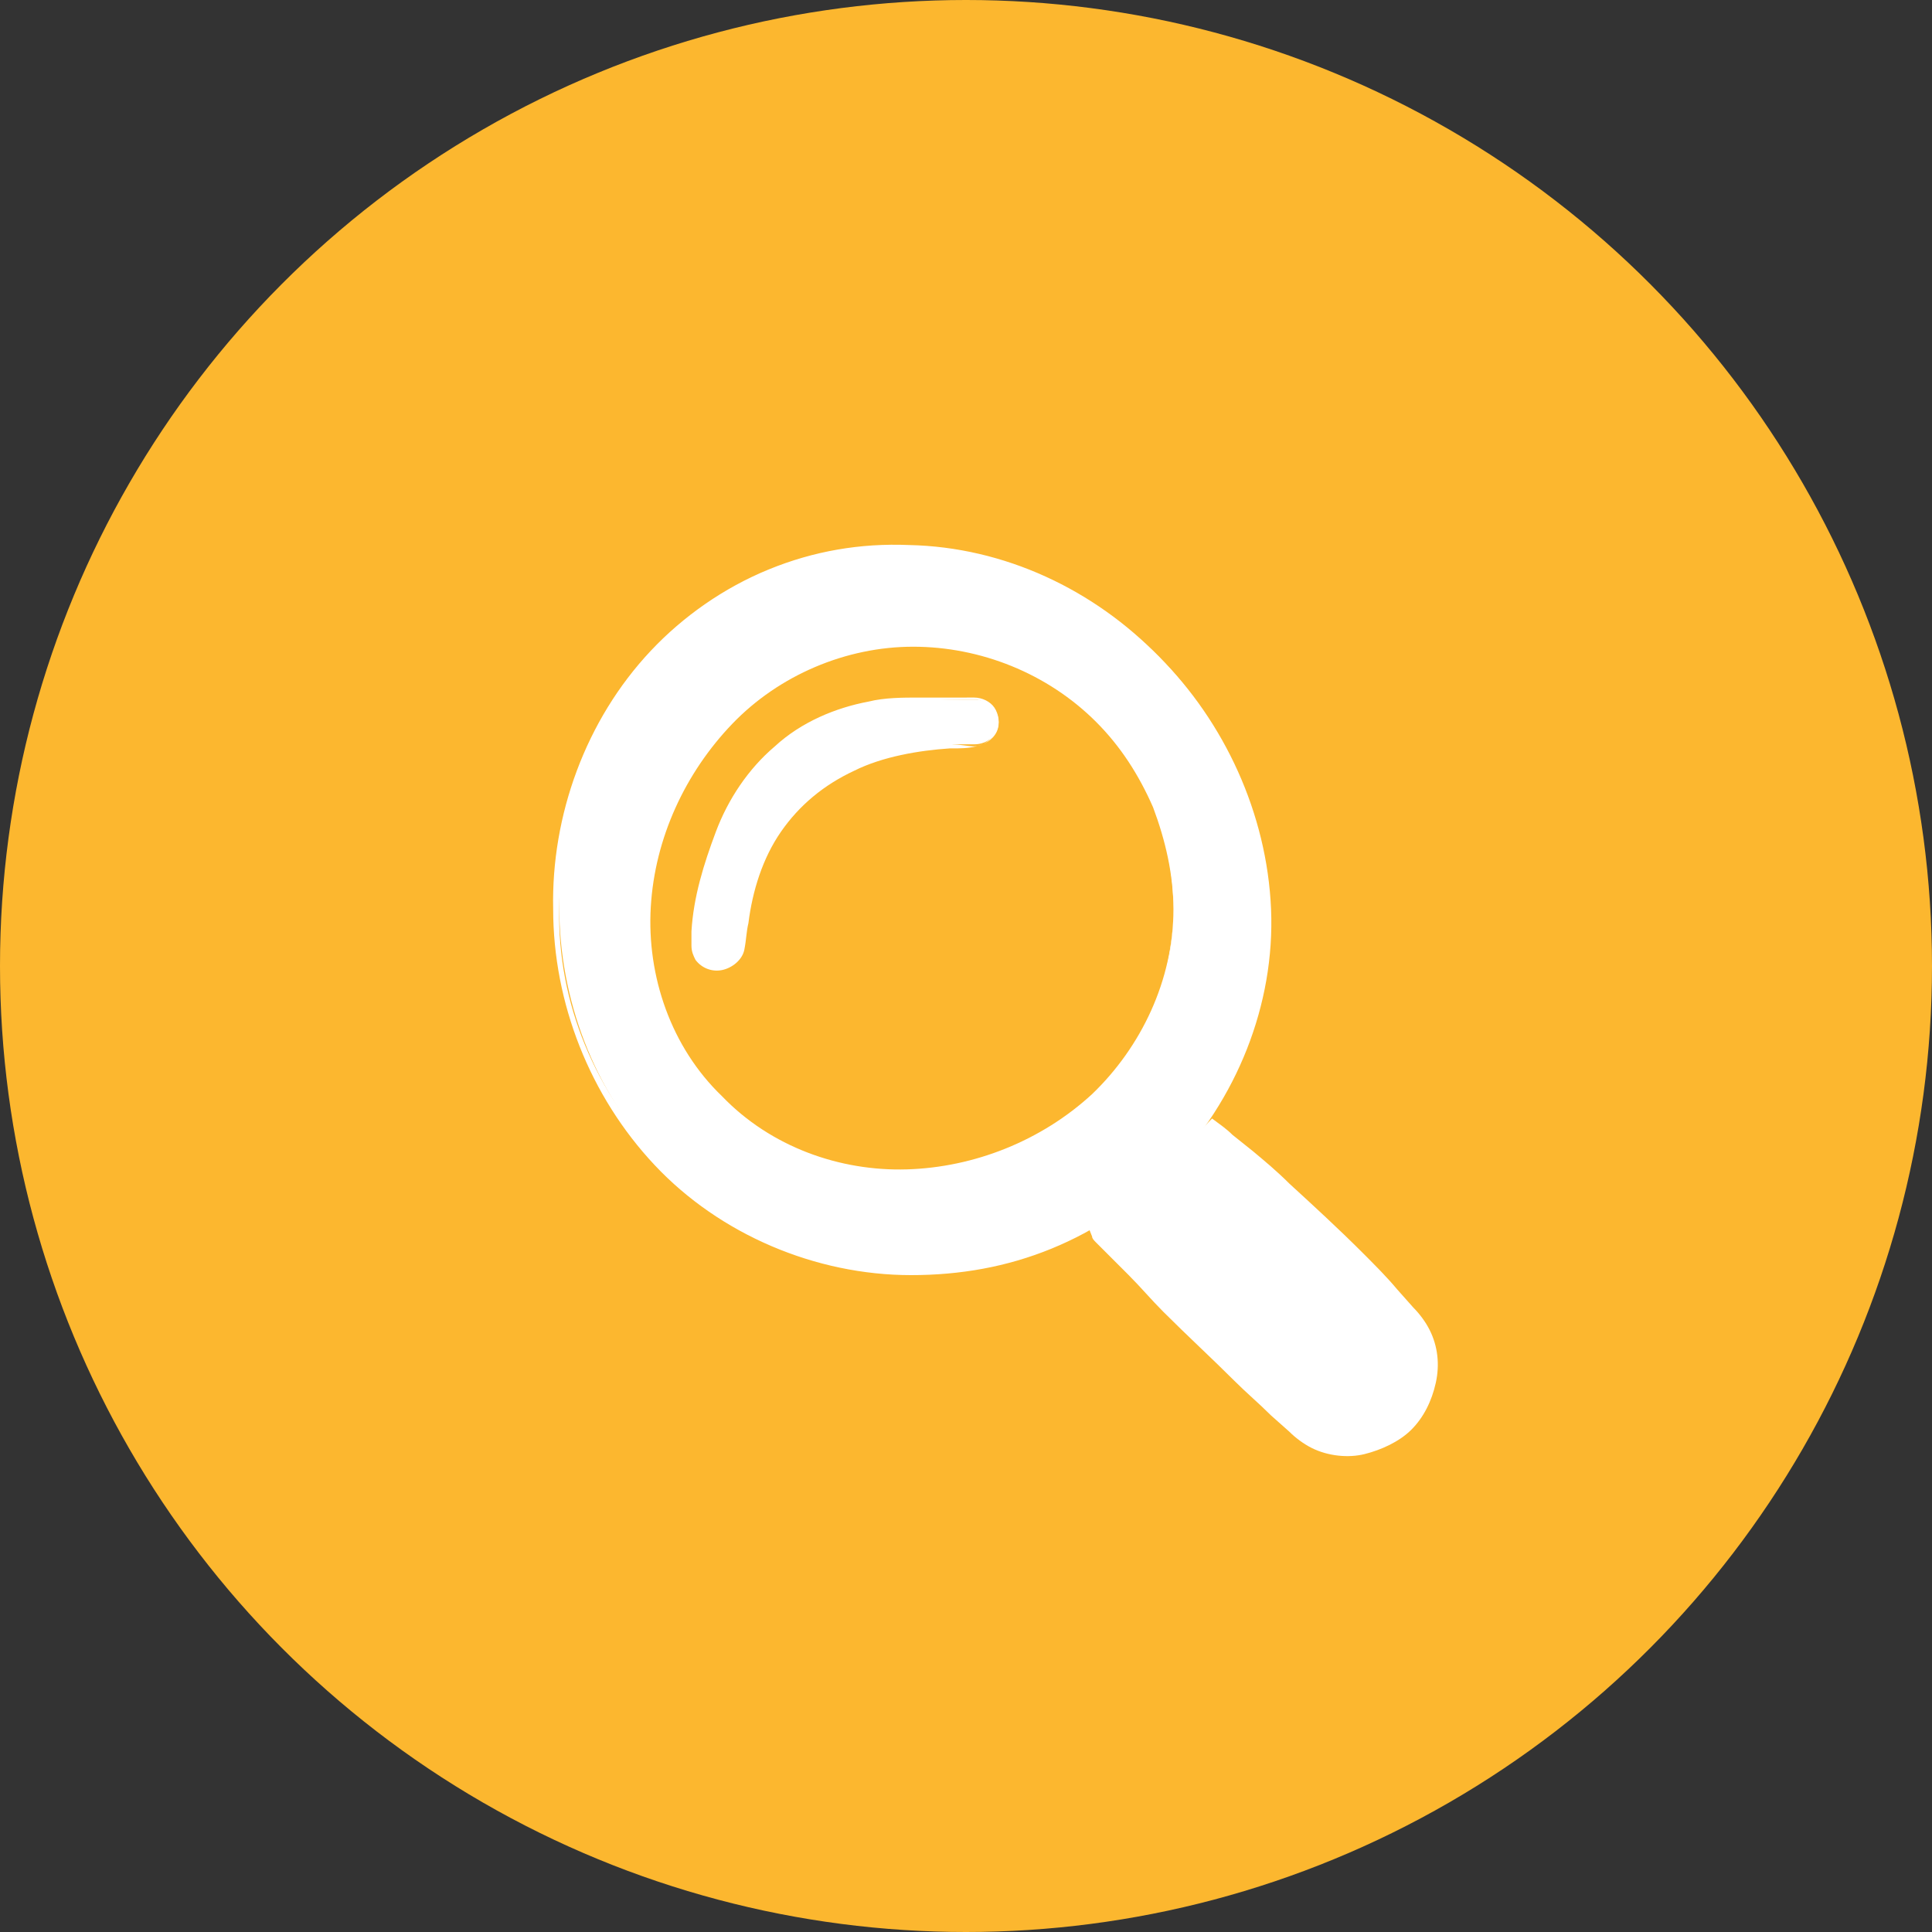 <?xml version="1.0" encoding="utf-8"?>
<!-- Generator: Adobe Illustrator 23.0.4, SVG Export Plug-In . SVG Version: 6.00 Build 0)  -->
<svg version="1.1" id="Layer_1" xmlns="http://www.w3.org/2000/svg" xmlns:xlink="http://www.w3.org/1999/xlink" x="0px" y="0px"
	 viewBox="0 0 95 95" style="enable-background:new 0 0 95 95;" xml:space="preserve">
<rect x="0" y="0" width="95" height="95" fill="#333333" stroke="none"/>
<style type="text/css">
	.st0{fill:#FCB72F;}
	.st1{fill:#FFFFFF;}
</style>
<circle class="st0" cx="47.5" cy="47.5" r="47.5"/>
<g>
	<g>
		<path class="st1" d="M57,32.3c-1.6-1.6-3.5-2.9-5.6-3.9C49.3,27.5,47,27,44.7,27c-2.3,0-4.6,0.4-6.7,1.3c-2.1,0.9-4.1,2.2-5.6,3.9
			c-3.2,3.3-5,7.8-4.9,12.4c0,4.5,1.7,9.1,4.9,12.4c3.2,3.3,7.8,5.3,12.4,5.3c2.3,0,4.6-0.4,6.8-1.3c2.1-0.9,4.1-2.2,5.7-3.8
			c3.3-3.3,5.1-7.9,5-12.5C62.2,40,60.2,35.6,57,32.3z M57.7,44.7c0,3.4-1.4,6.8-3.8,9.2c-2.4,2.4-5.8,3.9-9.2,3.9
			c-3.5,0.1-7-1.3-9.4-3.8c-2.5-2.5-3.7-6-3.7-9.4c0-3.4,1.4-6.8,3.8-9.3c1.2-1.2,2.6-2.3,4.2-3c1.6-0.7,3.4-1,5.1-1.1
			c1.8,0,3.5,0.4,5.1,1.1c1.6,0.7,3,1.7,4.2,3C56.4,37.9,57.7,41.3,57.7,44.7z"/>
		<g>
			<path class="st1" d="M57,32.4c-1.6-1.6-3.5-2.9-5.7-3.8c-2.1-0.9-4.4-1.3-6.6-1.3c-4.5,0.1-8.9,1.9-12.1,5.2
				c-3.2,3.2-5.1,7.6-5.1,12.2c-0.1,4.6,1.8,9.1,5,12.3c3.2,3.2,7.7,4.9,12.2,4.9c4.5,0,8.9-1.9,12-5c3.2-3.1,5-7.6,5.1-12.1
				c0-2.3-0.4-4.5-1.2-6.6C59.8,35.9,58.6,34,57,32.4z M57,32.3c3.2,3.2,5.3,7.7,5.5,12.4c0.2,4.7-1.7,9.4-5,12.8
				c-1.7,1.7-3.6,3-5.8,3.9c-2.2,0.9-4.5,1.3-6.9,1.3c-4.7,0-9.4-2-12.6-5.4c-3.2-3.4-5-8-5-12.6c-0.1-4.6,1.6-9.3,4.8-12.7
				c1.6-1.7,3.6-3.1,5.8-4c2.2-0.9,4.5-1.3,6.9-1.2C49.4,26.9,53.8,29,57,32.3z"/>
			<path class="st1" d="M57.7,44.7c0,3.4-1.3,6.9-3.7,9.5c-2.4,2.6-6,4-9.5,4c-3.6,0-7-1.6-9.4-4.2c-2.4-2.5-3.8-6-3.7-9.5
				c0-3.5,1.4-7,3.8-9.6c1.2-1.3,2.7-2.3,4.3-3.1c1.6-0.7,3.4-1,5.2-1.1c1.8,0.1,3.6,0.4,5.2,1.1c1.6,0.8,3.1,1.8,4.2,3.2
				C56.5,37.8,57.8,41.3,57.7,44.7z M57.7,44.7c0-1.7-0.4-3.4-1-5c-0.7-1.6-1.6-3-2.8-4.2c-2.4-2.4-5.7-3.7-9-3.7
				c-3.3,0-6.6,1.4-8.9,3.8c-2.3,2.4-3.8,5.6-4,9c-0.2,3.4,1,6.9,3.5,9.3c2.4,2.5,5.8,3.7,9.1,3.6c3.3-0.1,6.6-1.4,9.1-3.7
				C56.1,51.5,57.7,48.2,57.7,44.7z"/>
		</g>
	</g>
	<g>
		<path class="st1" d="M70.3,65.4c-0.2-0.4-0.5-0.8-0.8-1.1l-0.8-0.9c-0.5-0.6-1.1-1.2-1.7-1.8c-1.2-1.2-2.4-2.3-3.6-3.4
			c-0.6-0.6-1.2-1.1-1.8-1.6l-1-0.8c-0.3-0.3-0.6-0.5-1-0.8c-0.5,0.5-0.9,1-1.3,1.5c-0.5,0.5-0.9,0.9-1.4,1.3c-1,0.8-2,1.6-3,2.2
			l-0.4,0.3l0.2,0.5c0,0.1,0.1,0.2,0.2,0.3l0.1,0.1l0.2,0.2l0.4,0.4l0.9,0.9c0.6,0.6,1.1,1.2,1.7,1.8c1.2,1.2,2.4,2.3,3.5,3.4
			c0.6,0.6,1.2,1.1,1.8,1.7l0.9,0.8c0.3,0.3,0.7,0.6,1.1,0.8c0.8,0.4,1.8,0.5,2.6,0.3c0.8-0.2,1.7-0.6,2.3-1.2
			c0.6-0.6,1-1.4,1.2-2.3C70.8,67.1,70.7,66.2,70.3,65.4z"/>
	</g>
	<g>
		<path class="st1" d="M47.9,34.4c-0.8,0-1.6,0-2.3,0c-5.2,0.2-9,3.1-10.6,8c-0.4,1.3-0.7,2.6-0.7,4c0,0.3,0.1,0.6,0.3,0.8
			c0.2,0.2,0.5,0.3,0.8,0.3c0,0,0,0,0,0c0.6,0,1.1-0.5,1.1-1.1l0-0.3c0-0.7,0.1-1.4,0.2-2c0.8-3.2,2.5-5.4,5.2-6.6
			c1.4-0.6,2.9-0.9,4.9-0.9c0,0,0,0,0.1,0l0.3,0c0.2,0,0.5,0,0.7,0c0.7,0,1.2-0.5,1.2-1.1C49.1,34.9,48.6,34.4,47.9,34.4z"/>
		<path class="st1" d="M47.9,34.4c-0.8,0-1.7,0-2.5,0.1c-0.8,0.1-1.6,0.3-2.4,0.5c-1.6,0.5-3,1.3-4.3,2.3c-2.5,2-4.2,5.2-4.3,8.6
			c0,0.4,0,0.8,0.2,1.1c0.2,0.3,0.6,0.4,0.9,0.3c0.3-0.1,0.5-0.4,0.6-0.7c0-0.3,0-0.8,0.1-1.2c0.1-1.7,0.7-3.4,1.6-4.9
			c0.9-1.5,2.4-2.7,4-3.3c0.8-0.3,1.7-0.6,2.5-0.6c0.9-0.1,1.7-0.1,2.6,0l-0.1,0c0.4,0,0.8,0.1,1.1,0.1c0.3,0,0.7-0.2,0.9-0.5
			c0.2-0.3,0.2-0.7-0.1-1C48.6,34.6,48.3,34.4,47.9,34.4z M47.9,34.3c0.4,0,0.8,0.2,1,0.5c0.2,0.3,0.3,0.8,0.1,1.2
			c-0.2,0.4-0.6,0.6-1,0.7c-0.4,0.1-0.8,0.1-1.2,0.1l-0.1,0c-1.5,0.1-3.3,0.4-4.7,1.1c-1.5,0.7-2.7,1.7-3.6,3
			c-0.9,1.3-1.4,2.9-1.6,4.5c-0.1,0.4-0.1,0.8-0.2,1.3c-0.1,0.5-0.6,0.9-1.1,1c-0.5,0.1-1-0.1-1.3-0.5c-0.1-0.2-0.2-0.4-0.2-0.7
			c0-0.2,0-0.4,0-0.7c0.1-1.7,0.6-3.3,1.2-4.9c0.6-1.6,1.6-3.1,2.9-4.2c1.3-1.2,3-1.9,4.6-2.2c0.8-0.2,1.7-0.2,2.5-0.2
			C46.2,34.3,47.1,34.3,47.9,34.3z"/>
	</g>
</g>
</svg>
